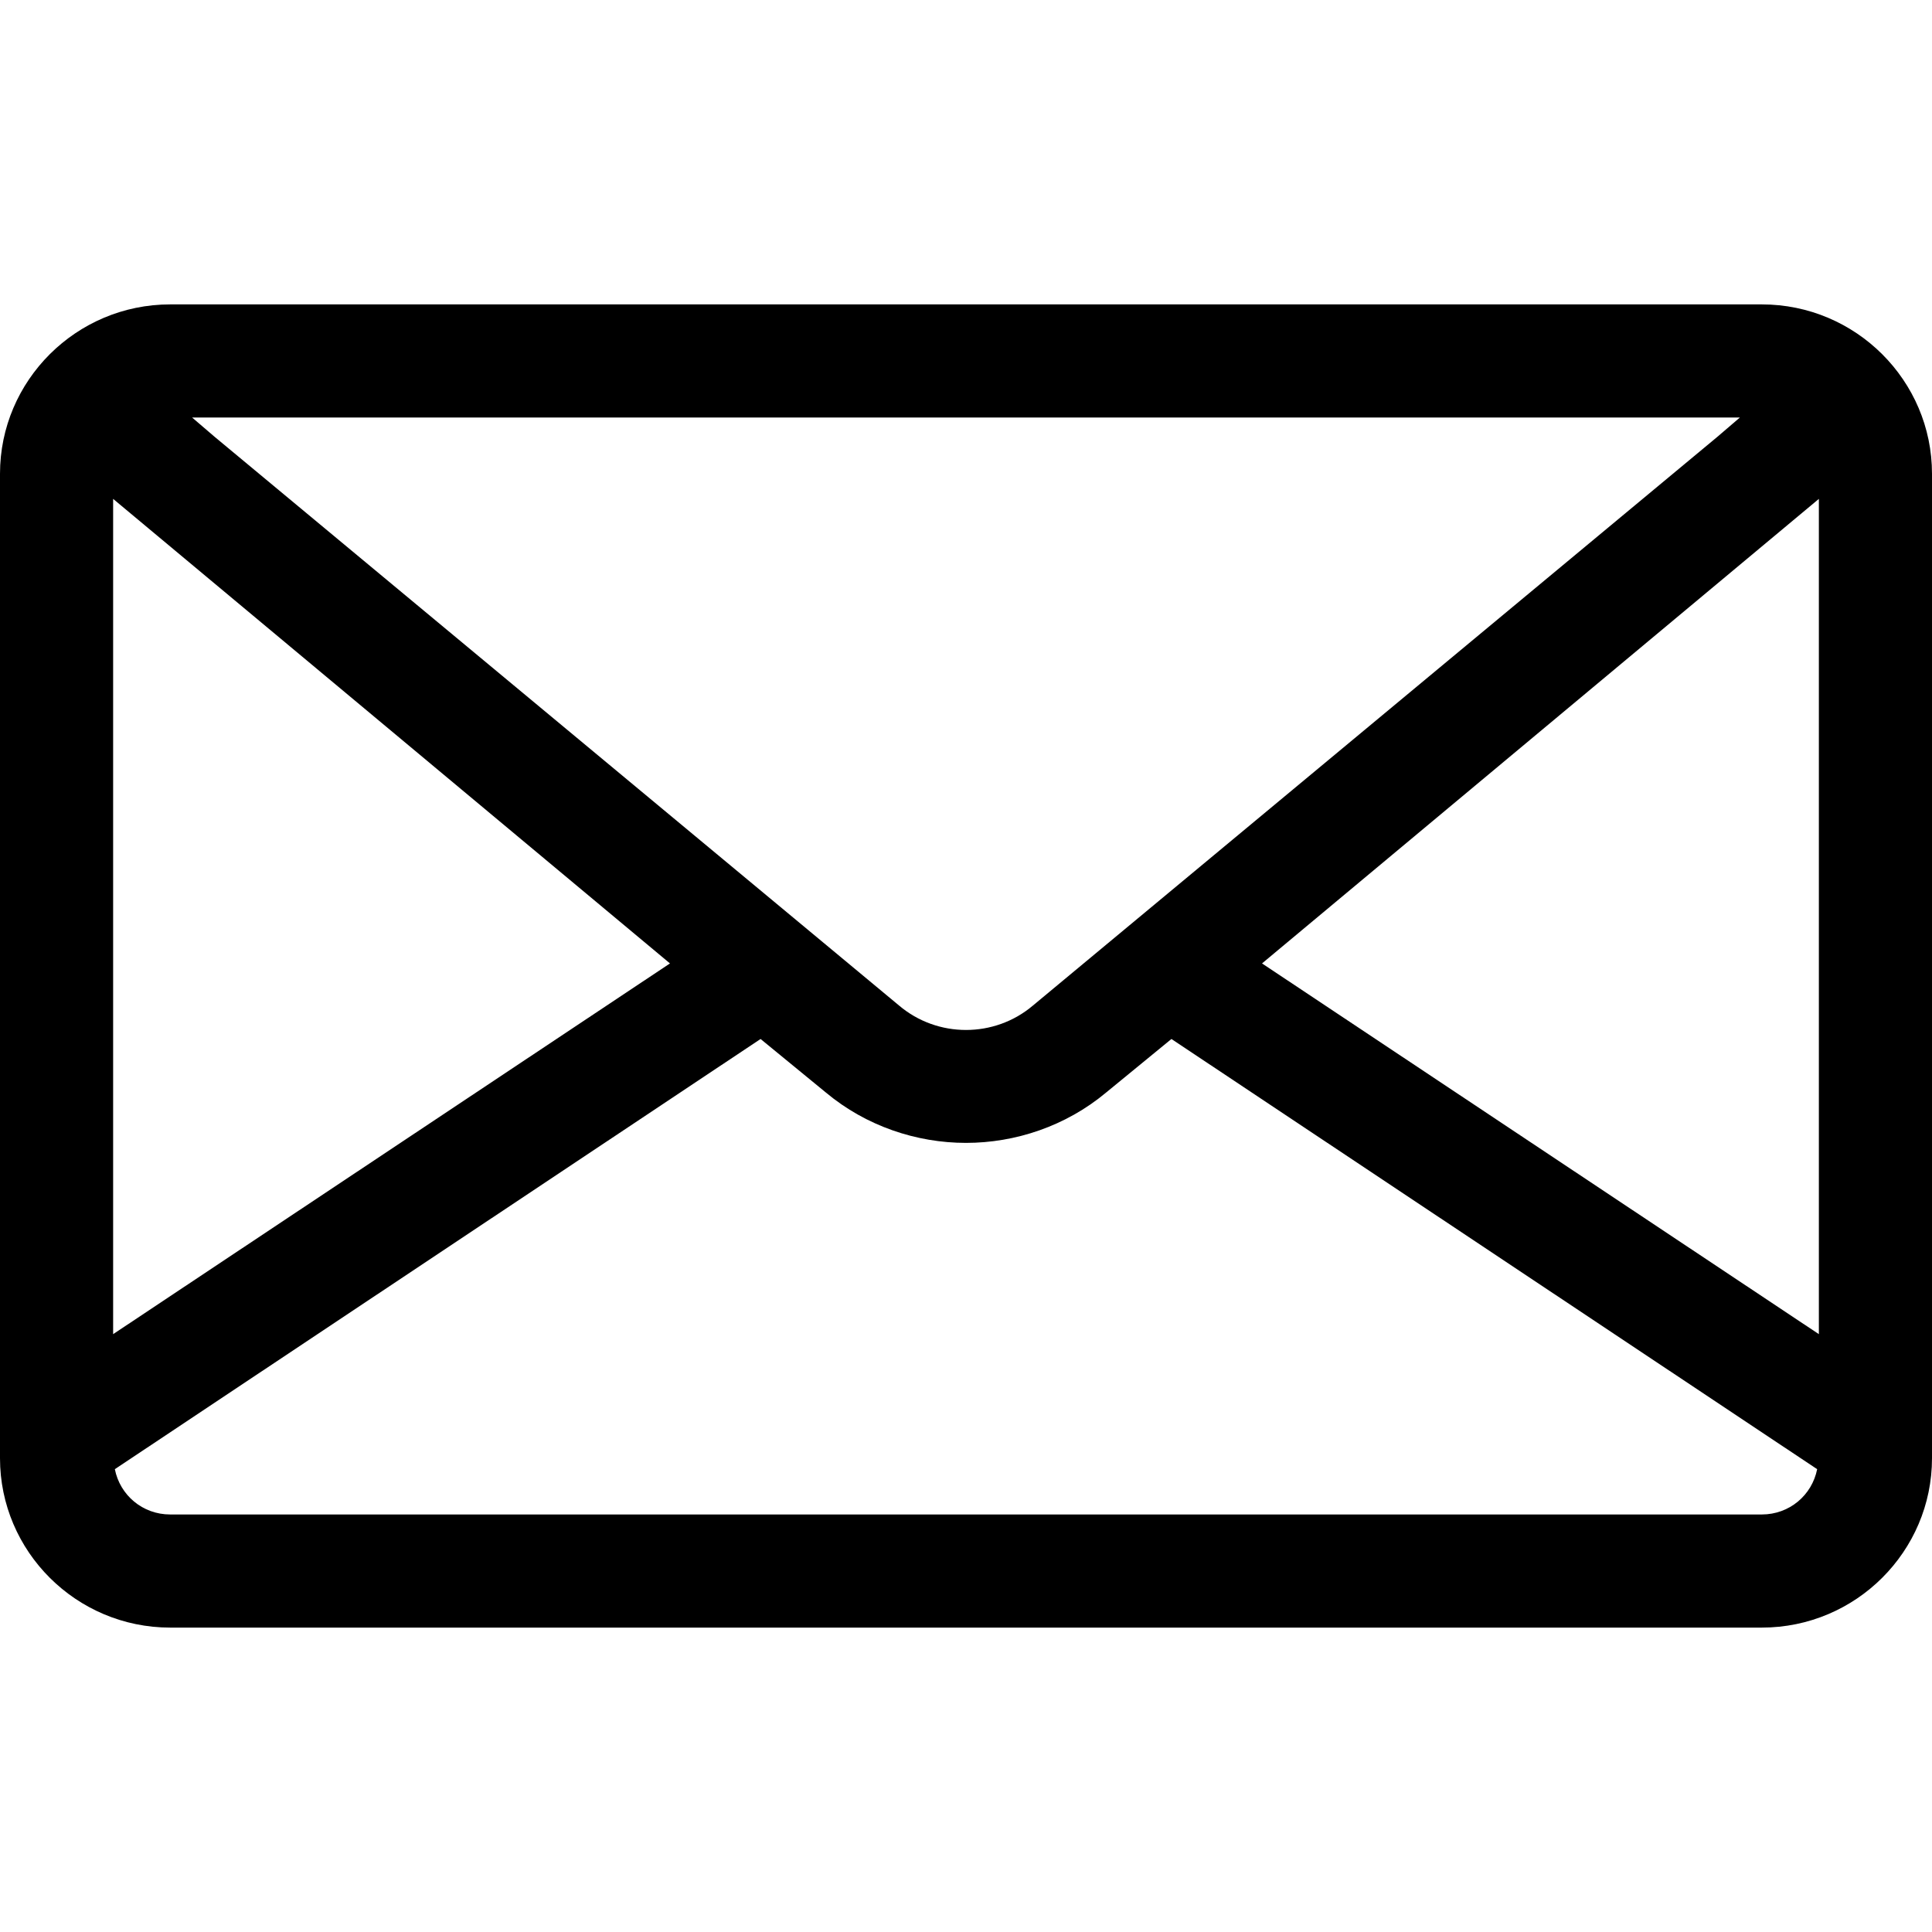 <?xml version="1.0" encoding="UTF-8"?>
<svg xmlns="http://www.w3.org/2000/svg" xmlns:xlink="http://www.w3.org/1999/xlink" width="9pt" height="9pt" viewBox="0 0 9 9" version="1.1">
<g id="surface1">
<path style=" stroke:none;fill-rule:nonzero;fill:rgb(0%,0%,0%);fill-opacity:1;" d="M 8.207 1.418 L 0.793 1.418 C 0.355 1.418 0 1.773 0 2.207 L 0 6.793 C 0 7.227 0.355 7.582 0.793 7.582 L 8.207 7.582 C 8.645 7.582 9 7.227 9 6.793 L 9 2.207 C 9 1.773 8.645 1.418 8.207 1.418 Z M 8.105 1.945 L 8 2.035 L 4.812 4.684 C 4.633 4.836 4.367 4.836 4.188 4.684 L 1 2.035 L 0.895 1.945 Z M 0.527 2.324 L 3.121 4.488 L 0.527 6.215 Z M 8.207 7.055 L 0.793 7.055 C 0.664 7.055 0.559 6.965 0.535 6.844 L 3.543 4.84 L 3.848 5.09 C 4.035 5.246 4.27 5.324 4.5 5.324 C 4.73 5.324 4.965 5.246 5.152 5.09 L 5.457 4.84 L 8.465 6.844 C 8.441 6.965 8.336 7.055 8.207 7.055 Z M 8.473 6.215 L 5.879 4.488 L 8.473 2.324 Z M 8.473 6.215 "/>
</g>
</svg>
